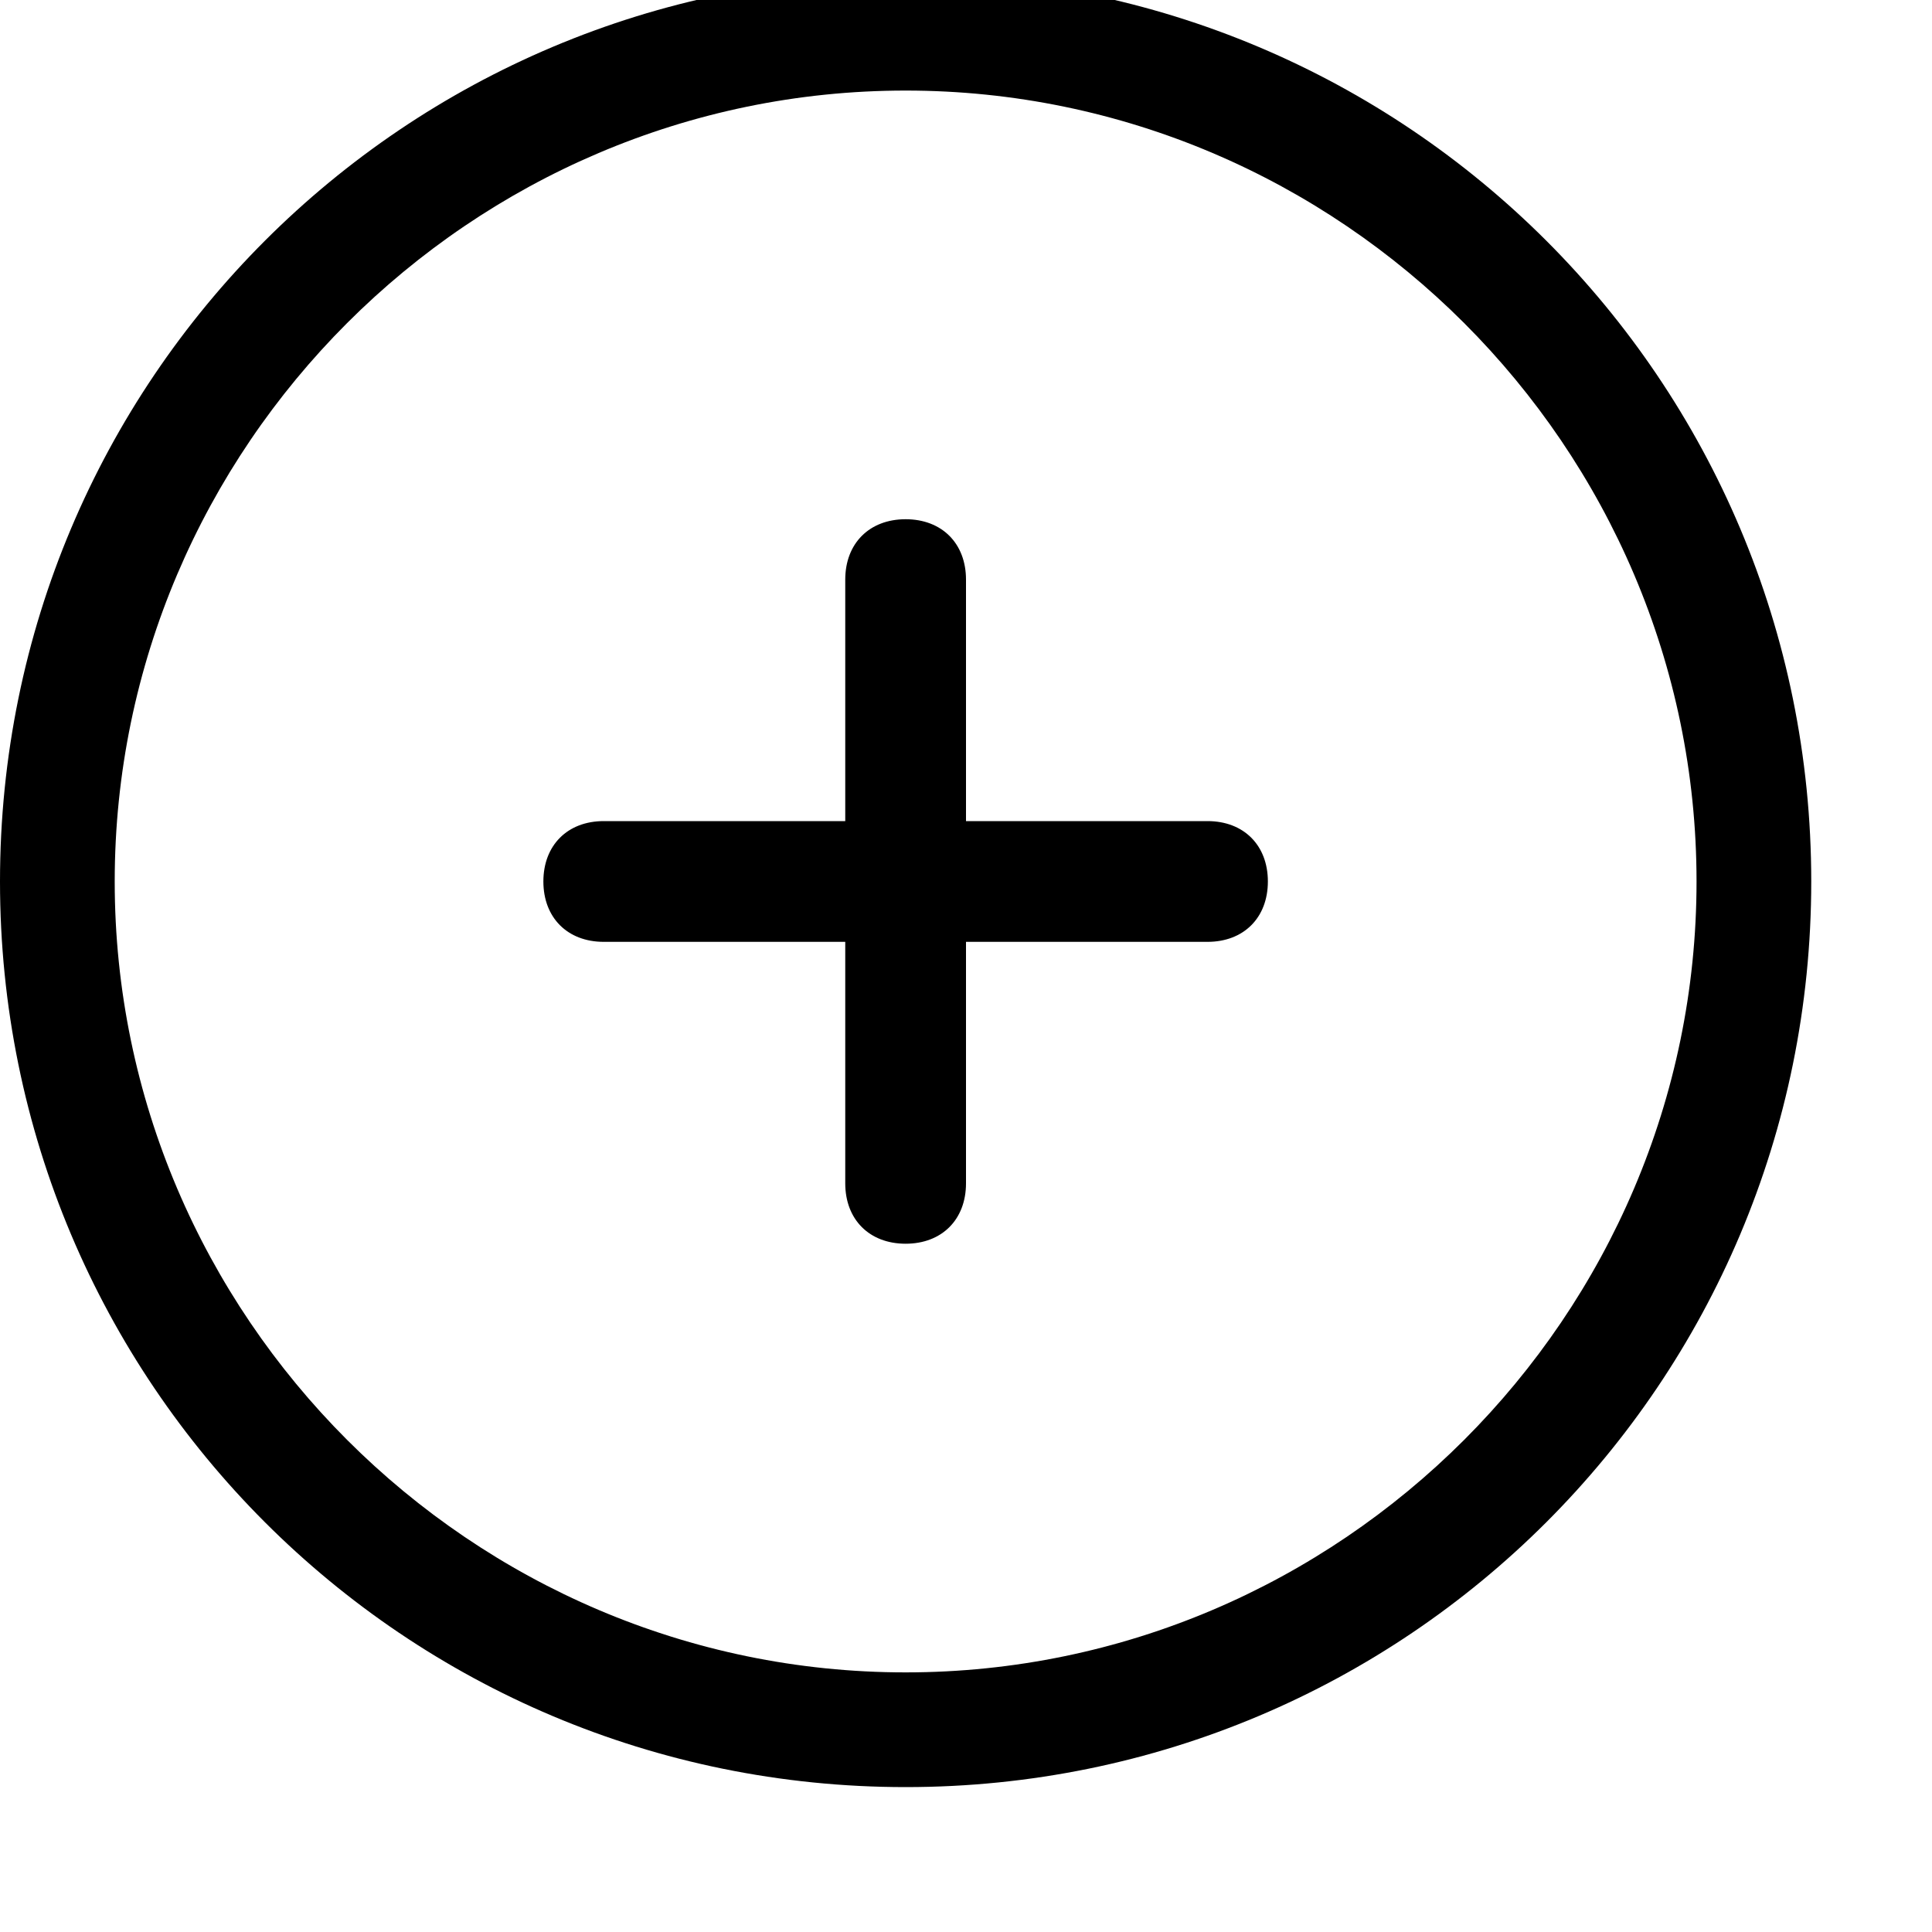 <svg xmlns="http://www.w3.org/2000/svg" viewBox="0 0 512 512"><path d="M240 24c115.2 0 209.6 94.4 209.6 209.6s-94.4 209.6-209.6 209.6-209.6-94.4-209.6-209.6 94.4-209.6 209.6-209.6zm0-30.4c-132.8 0-240 107.2-240 240s107.2 240 240 240 240-107.2 240-240-107.2-240-240-240zm80 256h-160c-9.6 0-16-6.4-16-16s6.4-16 16-16h160c9.6 0 16 6.4 16 16s-6.4 16-16 16zm-80 80c-9.6 0-16-6.4-16-16v-160c0-9.6 6.4-16 16-16s16 6.4 16 16v160c0 9.6-6.4 16-16 16z"/></svg>